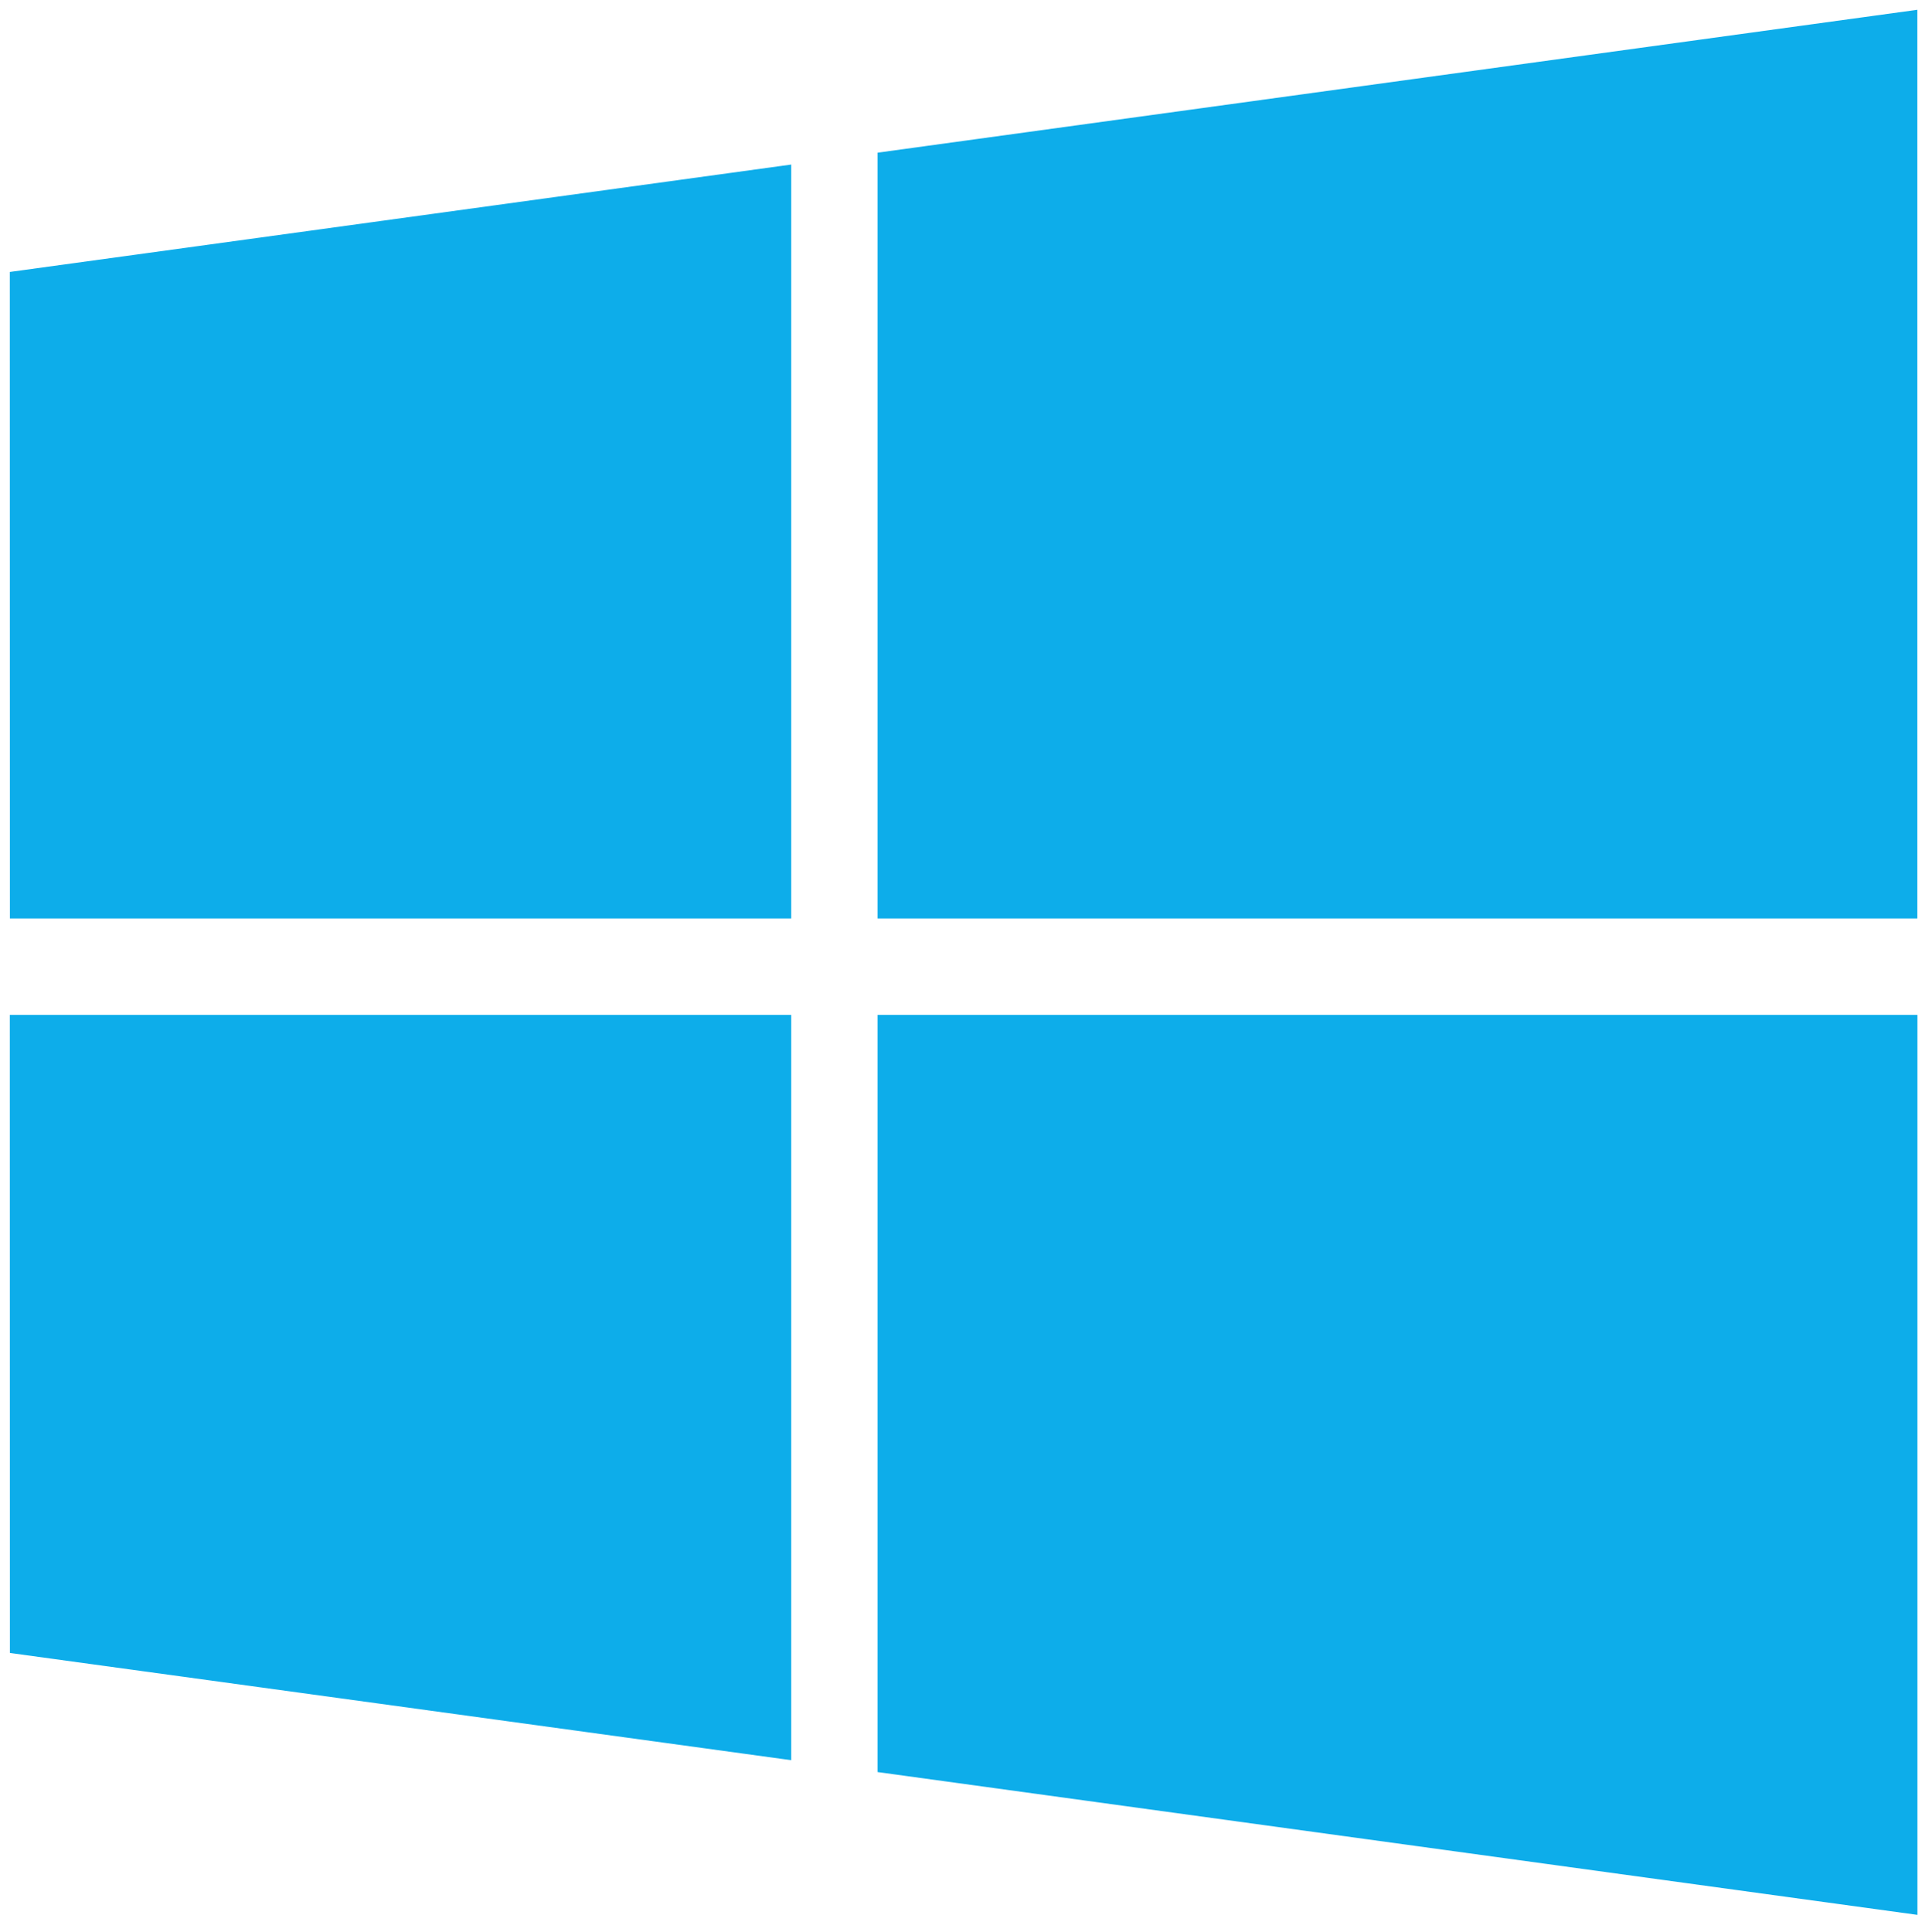 <?xml version="1.0" encoding="utf-8"?>
<!-- Generator: Adobe Illustrator 25.2.0, SVG Export Plug-In . SVG Version: 6.00 Build 0)  -->
<svg version="1.1"
	 id="svg2" xmlns:cc="http://creativecommons.org/ns#" xmlns:dc="http://purl.org/dc/elements/1.1/" xmlns:inkscape="http://www.inkscape.org/namespaces/inkscape" xmlns:rdf="http://www.w3.org/1999/02/22-rdf-syntax-ns#" xmlns:sodipodi="http://sodipodi.sourceforge.net/DTD/sodipodi-0.dtd" xmlns:svg="http://www.w3.org/2000/svg"
	 xmlns="http://www.w3.org/2000/svg" xmlns:xlink="http://www.w3.org/1999/xlink" x="0px" y="0px" viewBox="0 0 106.6 106.9"
	 style="enable-background:new 0 0 106.6 106.9;" xml:space="preserve">
<style type="text/css">
	.st0{fill:#0DADEA;}
</style>
<sodipodi:namedview  bordercolor="#666666" borderopacity="1" fit-margin-bottom="0.5" fit-margin-left="0.5" fit-margin-right="0.5" fit-margin-top="0.5" gridtolerance="10" guidetolerance="10" id="namedview21" inkscape:current-layer="g3000" inkscape:cx="284.41963" inkscape:cy="38.600311" inkscape:pageopacity="0" inkscape:pageshadow="2" inkscape:window-height="1028" inkscape:window-maximized="1" inkscape:window-width="1920" inkscape:window-x="-8" inkscape:window-y="-8" inkscape:zoom="2.2882075" objecttolerance="10" pagecolor="#ffffff" showgrid="false">
	</sodipodi:namedview>
<g id="Livello_x0020_1" transform="translate(9.077,-38070.588)">
	<g id="g3000" transform="matrix(0.048,0,0,0.048,0,38079.698)">
		<path id="path13" inkscape:connector-curvature="0" class="st0" d="M-177.8,123.7L722.7-0.1v869h-900.4L-177.8,123.7z
			 M722.7,980.1v859.1l-900.4-123.6l-0.1-735.5L722.7,980.1L722.7,980.1z M822.3-13.8l1198.2-164.7V868.9H822.3V-13.8z
			 M2020.6,980.1v1037.4L822.3,1852.9V980.1H2020.6z"/>
	</g>
</g>
</svg>
